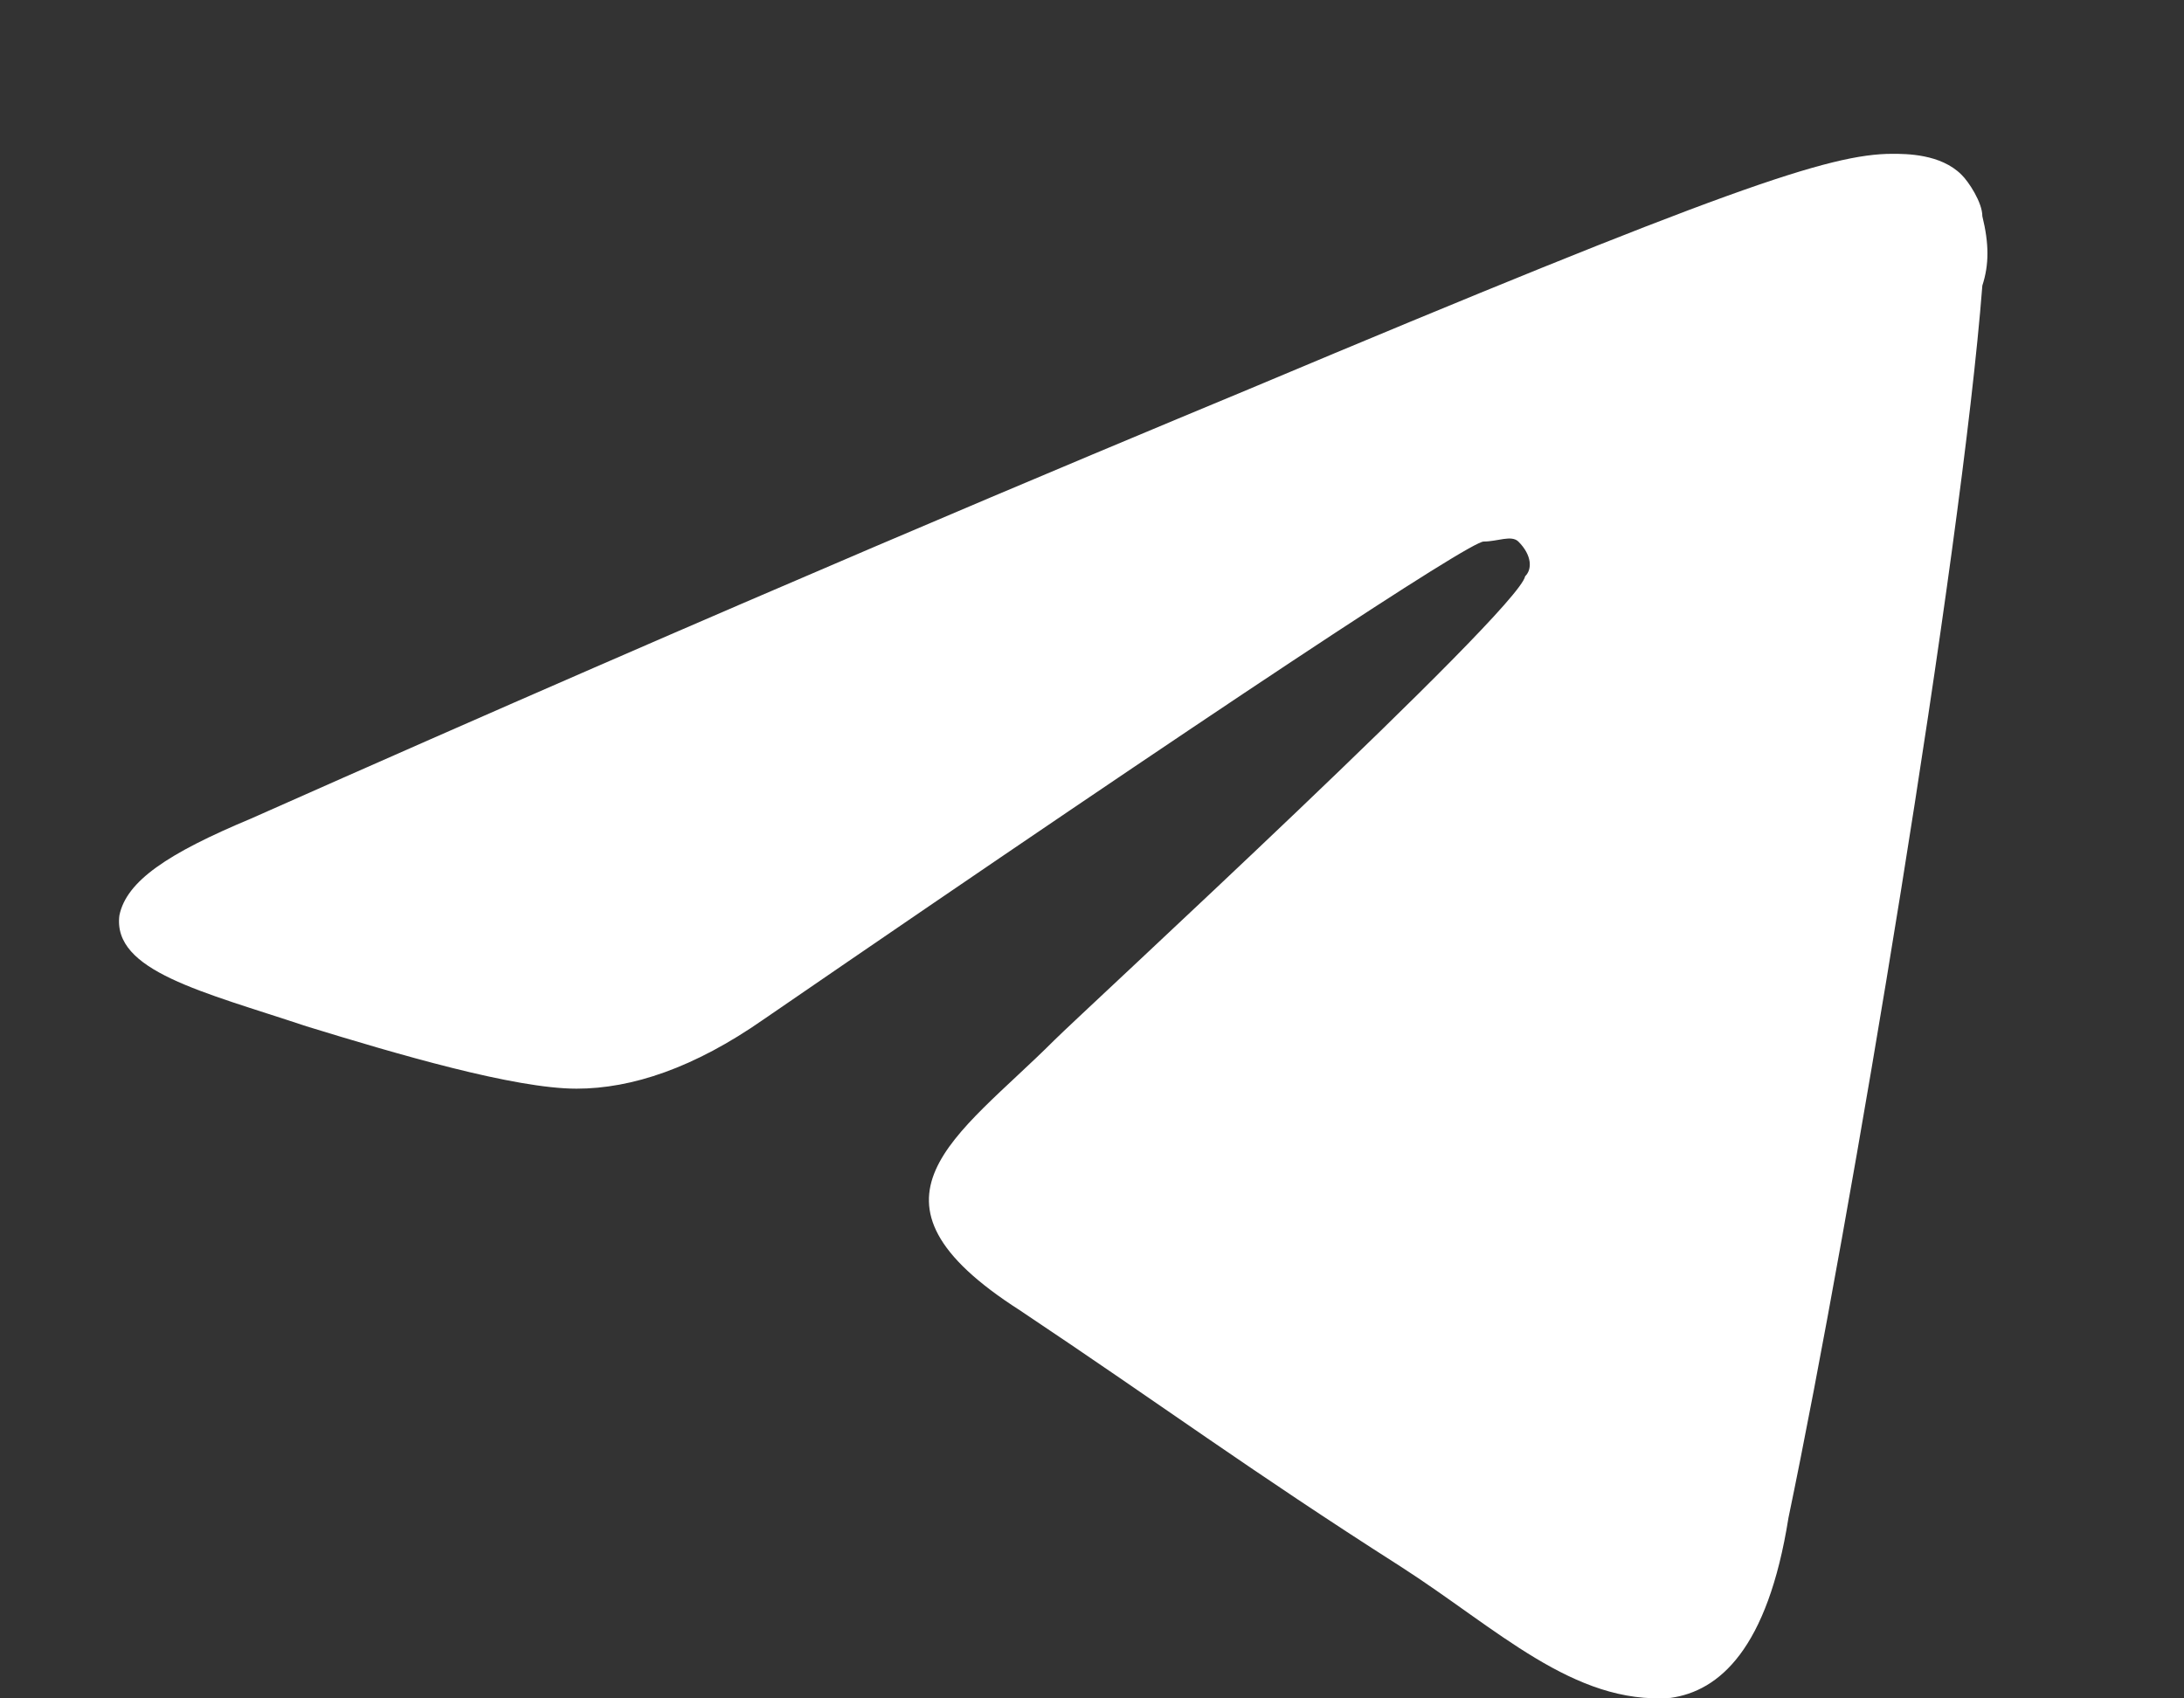 <svg width="9" height="7" viewBox="0 0 9 7" fill="none" xmlns="http://www.w3.org/2000/svg">
<rect x="0" y="0" width="9" height="7" fill="#333333" stroke="none"/>
<path d="M8.169 1.177C8.197 1.091 8.197 1.005 8.169 0.891C8.169 0.834 8.112 0.748 8.083 0.72C7.997 0.634 7.855 0.634 7.798 0.634C7.541 0.634 7.113 0.777 5.144 1.605C4.459 1.89 3.089 2.461 1.034 3.374C0.692 3.517 0.521 3.631 0.492 3.773C0.463 4.002 0.834 4.087 1.263 4.23C1.634 4.344 2.119 4.487 2.376 4.487C2.604 4.487 2.861 4.401 3.146 4.202C5.058 2.889 6.057 2.232 6.114 2.232C6.171 2.232 6.228 2.204 6.257 2.232C6.314 2.289 6.314 2.347 6.285 2.375C6.257 2.518 4.459 4.173 4.345 4.287C3.945 4.687 3.488 4.943 4.202 5.4C4.801 5.8 5.144 6.056 5.771 6.456C6.171 6.713 6.485 7.027 6.884 6.998C7.084 6.97 7.284 6.798 7.37 6.256C7.626 5.029 8.083 2.289 8.169 1.177Z" fill="white"/>
</svg>

